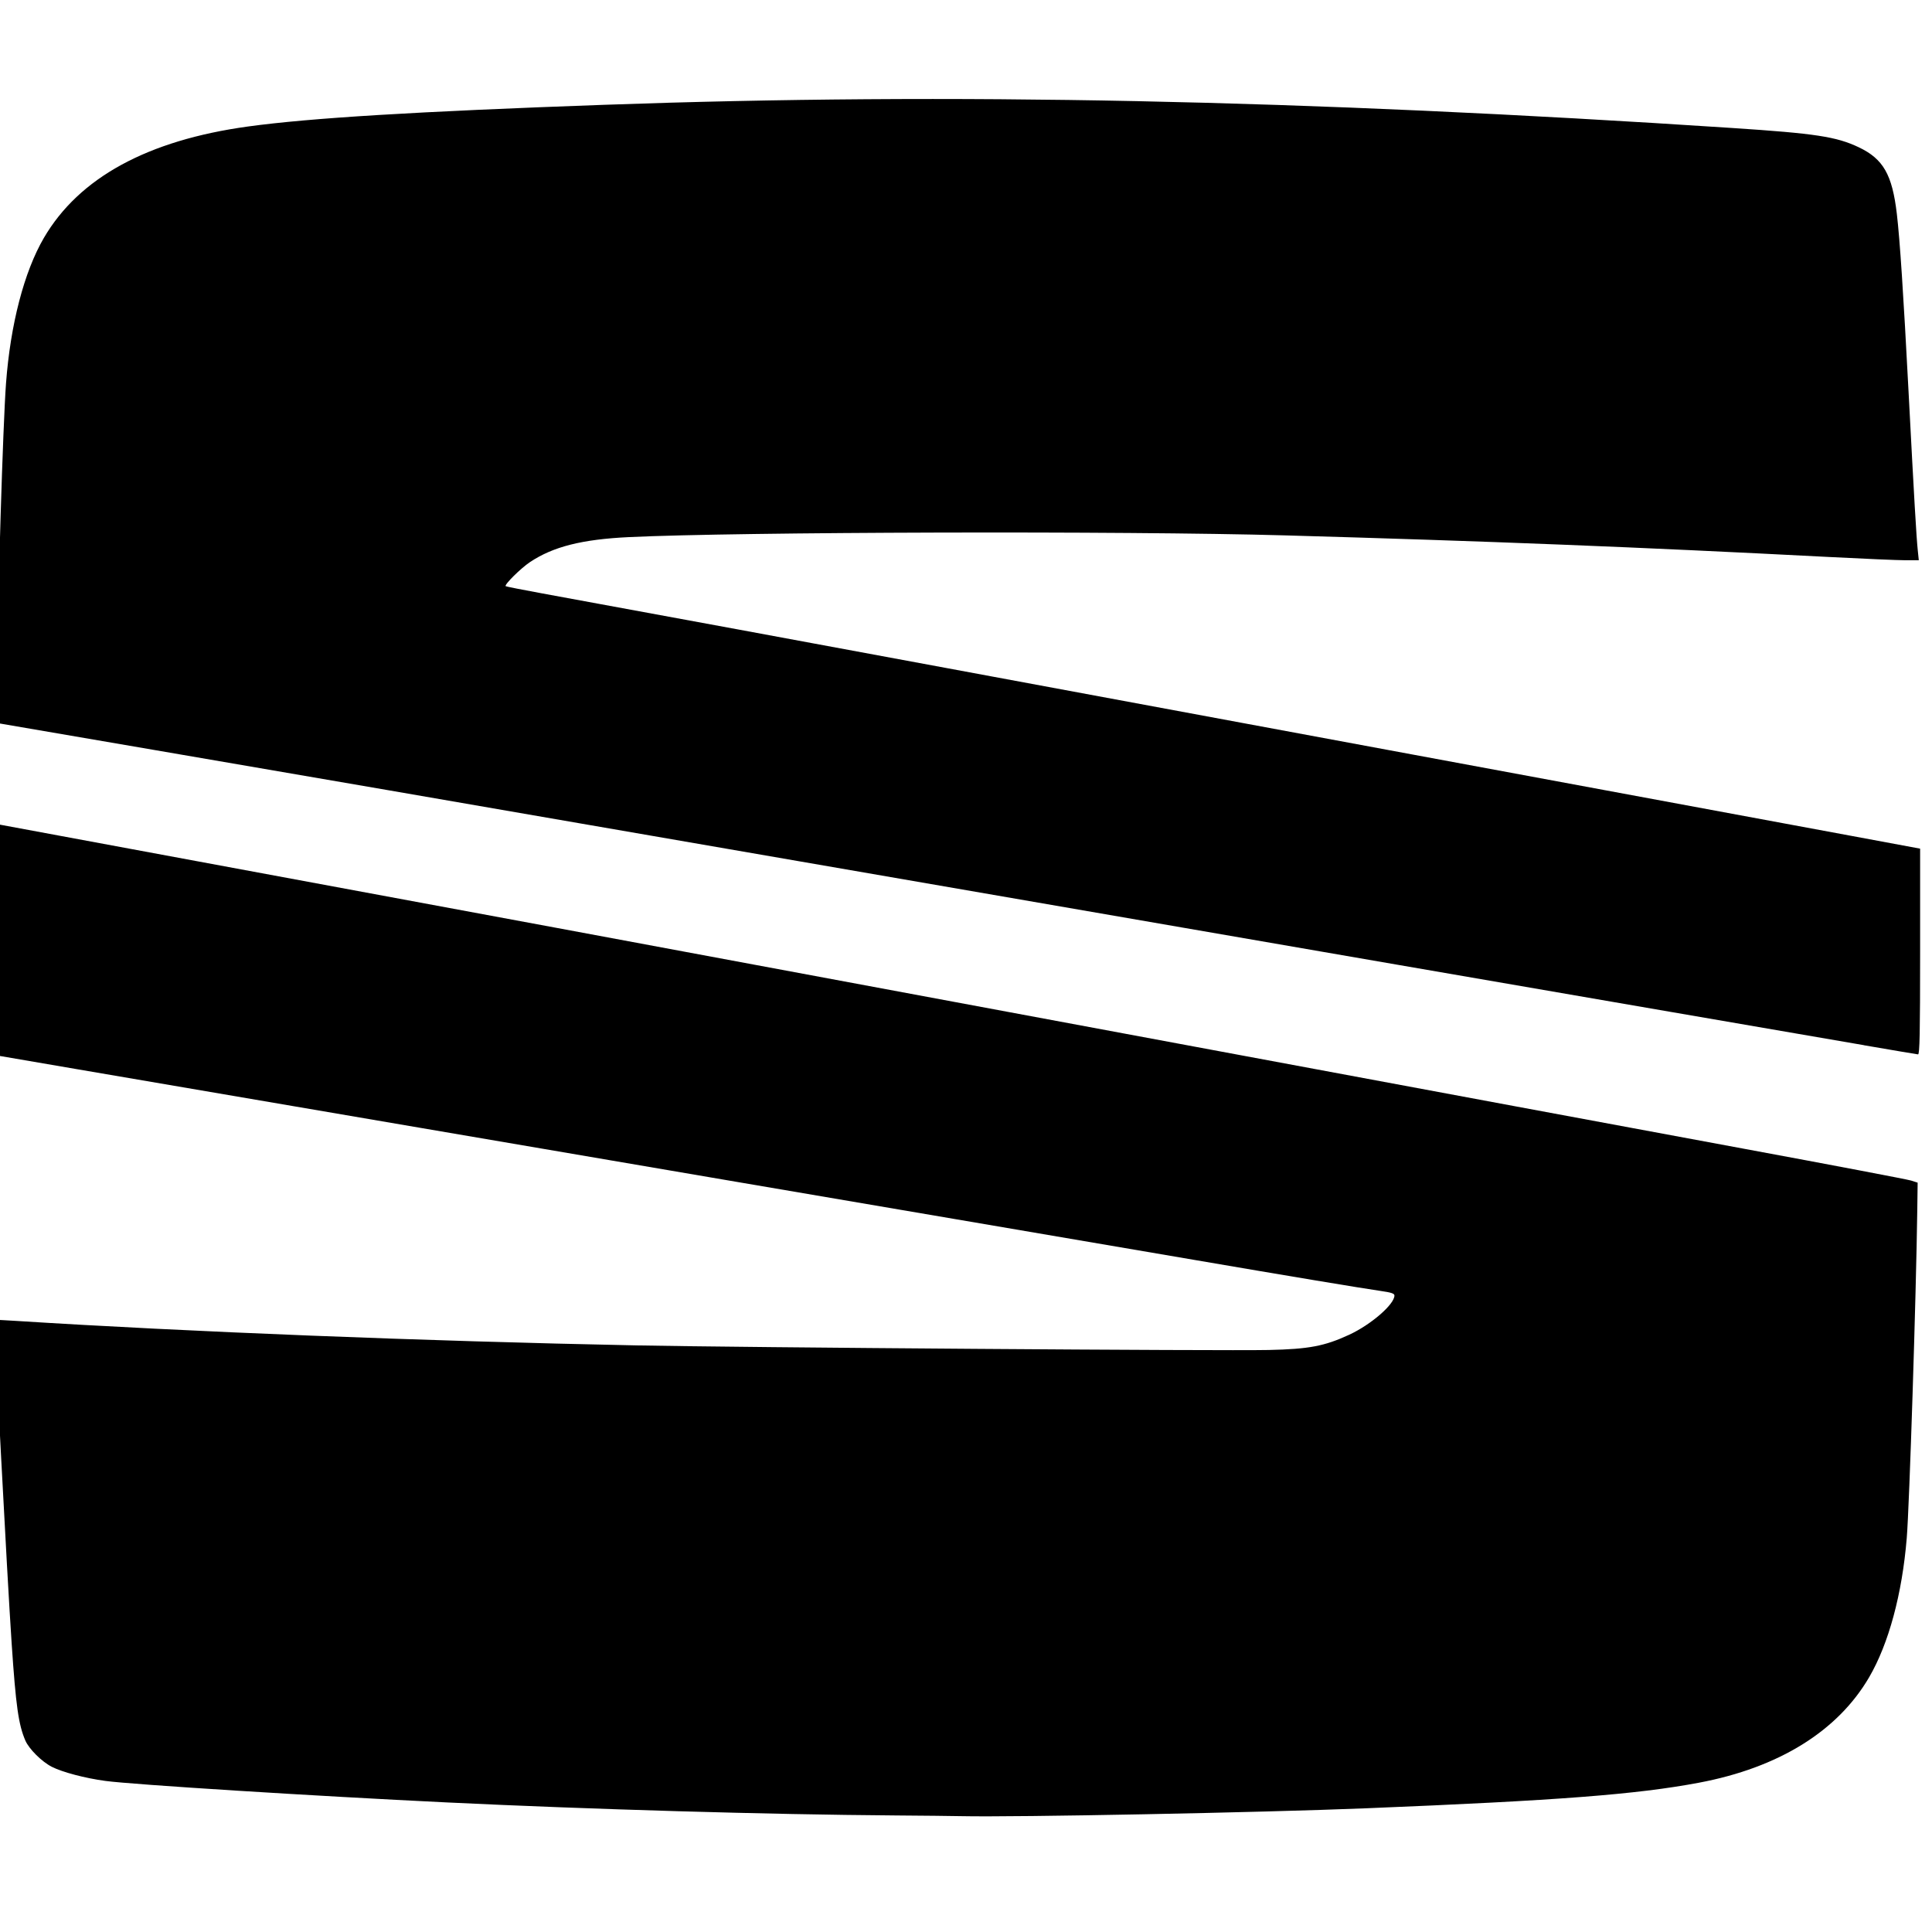 <?xml version="1.0" encoding="UTF-8"?>
<svg version="1.1" viewBox="0 0 132.292 132.292" xmlns="http://www.w3.org/2000/svg" xmlns:cc="http://creativecommons.org/ns#" xmlns:dc="http://purl.org/dc/elements/1.1/" xmlns:rdf="http://www.w3.org/1999/02/22-rdf-syntax-ns#">
<g transform="translate(0 -164.71)">
<g transform="translate(-186.34 -113.77)">
<g transform="translate(-58.34 33.453)">
<g transform="matrix(1.315 0 0 1.315 -631.41 -195.43)">
<g transform="matrix(.225 0 0 .225 487.54 261.05)">
<g transform="matrix(3.372 0 0 3.372 -148.33 -185.05)">
<g transform="matrix(3.432 0 0 3.432 -388.18 -363.32)" clip-rule="evenodd" fill-rule="evenodd">
<g transform="matrix(.206 0 0 .206 112.54 153.29)">
<g transform="matrix(1.414 0 0 1.414 -36.476 -276.97)">
<g transform="matrix(.823 0 0 .823 -594.12 -178.08)">
<g transform="matrix(.2 0 0 .2 718.45 451.32)">
<path d="m155.37 39.854c6.901 0.208 12.828-2.367 12.848-2.736 0.019-0.369-7.641-1.098-7.641-1.098-7.015 0.293-9.875 2.896-9.913 3.2-0.047 0.292 1.828 0.538 4.706 0.634" fill="#241f20"/>
<g transform="matrix(6.075 0 0 6.075 932.07 -596.05)">
<g transform="translate(5.004 5.719)">
<g transform="matrix(.225 0 0 .225 3.47 228.59)">
<g transform="matrix(4.448 0 0 4.448 353.39 -514.33)">
<g transform="matrix(3.432 0 0 3.432 -148.84 177.92)">
<g transform="matrix(.291 0 0 .291 64.207 -74.555)">
<path d="m58.634 174.3c-8.597-0.06-20.835-0.416-30.716-0.892-9.143-0.441-21.595-1.225-23.479-1.478-1.393-0.187-2.956-0.599-3.685-0.971-0.687-0.35-1.566-1.224-1.816-1.804-0.47-1.091-0.652-2.377-0.939-6.643-0.321-4.763-1.236-22.212-1.167-22.255 0.015-0.01 0.667 0.023 1.448 0.072 11.711 0.745 28.106 1.393 42.639 1.684 7.181 0.144 40.311 0.384 43.434 0.315 2.761-0.061 3.824-0.263 5.52-1.046 1.498-0.692 3.11-2.089 3.11-2.695 0-0.138-0.215-0.21-0.937-0.313-1.24-0.177-6.599-1.069-12.633-2.104-2.686-0.461-10.172-1.738-16.636-2.838-6.464-1.101-13.209-2.25-14.989-2.555-1.78-0.305-11.489-1.963-21.575-3.684-10.086-1.722-20.817-3.555-23.846-4.074l-5.507-0.944-0.029-7.957-0.029-7.957 0.483 0.098c0.266 0.054 6.309 1.175 13.428 2.49 14.147 2.615 28.427 5.269 68.7 12.77 14.552 2.71 31.44 5.85 37.53 6.976 6.089 1.127 11.276 2.114 11.526 2.193l0.454 0.145-0.025 1.873c-0.078 5.889-0.541 20.333-0.723 22.539-0.316 3.844-1.241 7.264-2.586 9.567-2.161 3.7-6.207 6.207-11.684 7.239-4.293 0.809-9.657 1.221-22.853 1.757-7.251 0.294-24.146 0.623-27.821 0.541-0.593-0.014-2.663-0.035-4.599-0.049zm66.599-52.91c-1.967-0.339-7.869-1.355-13.115-2.259-5.246-0.904-13.805-2.381-19.02-3.282-15.167-2.623-63.604-11-69.381-11.999-2.904-0.502-10.109-1.742-16.011-2.753l-10.731-1.84 0.023-3.176c0.038-5.391 0.4-17.313 0.612-20.153 0.302-4.049 1.244-7.667 2.601-9.992 2.416-4.136 7.119-6.703 14.024-7.652 4.249-0.584 11.554-1.029 24.471-1.49 23.807-0.849 47.916-0.353 77.5 1.594 5.701 0.375 7.138 0.594 8.671 1.323 1.685 0.801 2.3 1.878 2.617 4.578 0.209 1.785 0.453 5.487 0.804 12.207 0.386 7.39 0.537 9.987 0.636 10.93l0.068 0.653h-0.921c-0.506 0-2.875-0.101-5.263-0.225-12.98-0.674-23.523-1.092-37.386-1.484-10.984-0.311-37.569-0.24-45.043 0.12-3.219 0.155-5.199 0.656-6.788 1.717-0.635 0.424-1.773 1.551-1.67 1.654 0.026 0.025 1.164 0.251 2.53 0.5 5.307 0.969 21.316 3.924 27.692 5.112 3.685 0.686 18.12 3.365 32.079 5.952 13.959 2.587 27.513 5.1 30.12 5.584l4.741 0.881v7.072c0 5.588-0.03 7.069-0.142 7.06-0.078-7e-3 -1.752-0.289-3.719-0.628z" stroke-width=".114"/>
</g>
</g>
</g>
</g>
</g>
</g>
</g>
</g>
</g>
</g>
</g>
</g>
</g>
</g>
</g>
</g>
</g>
</svg>

